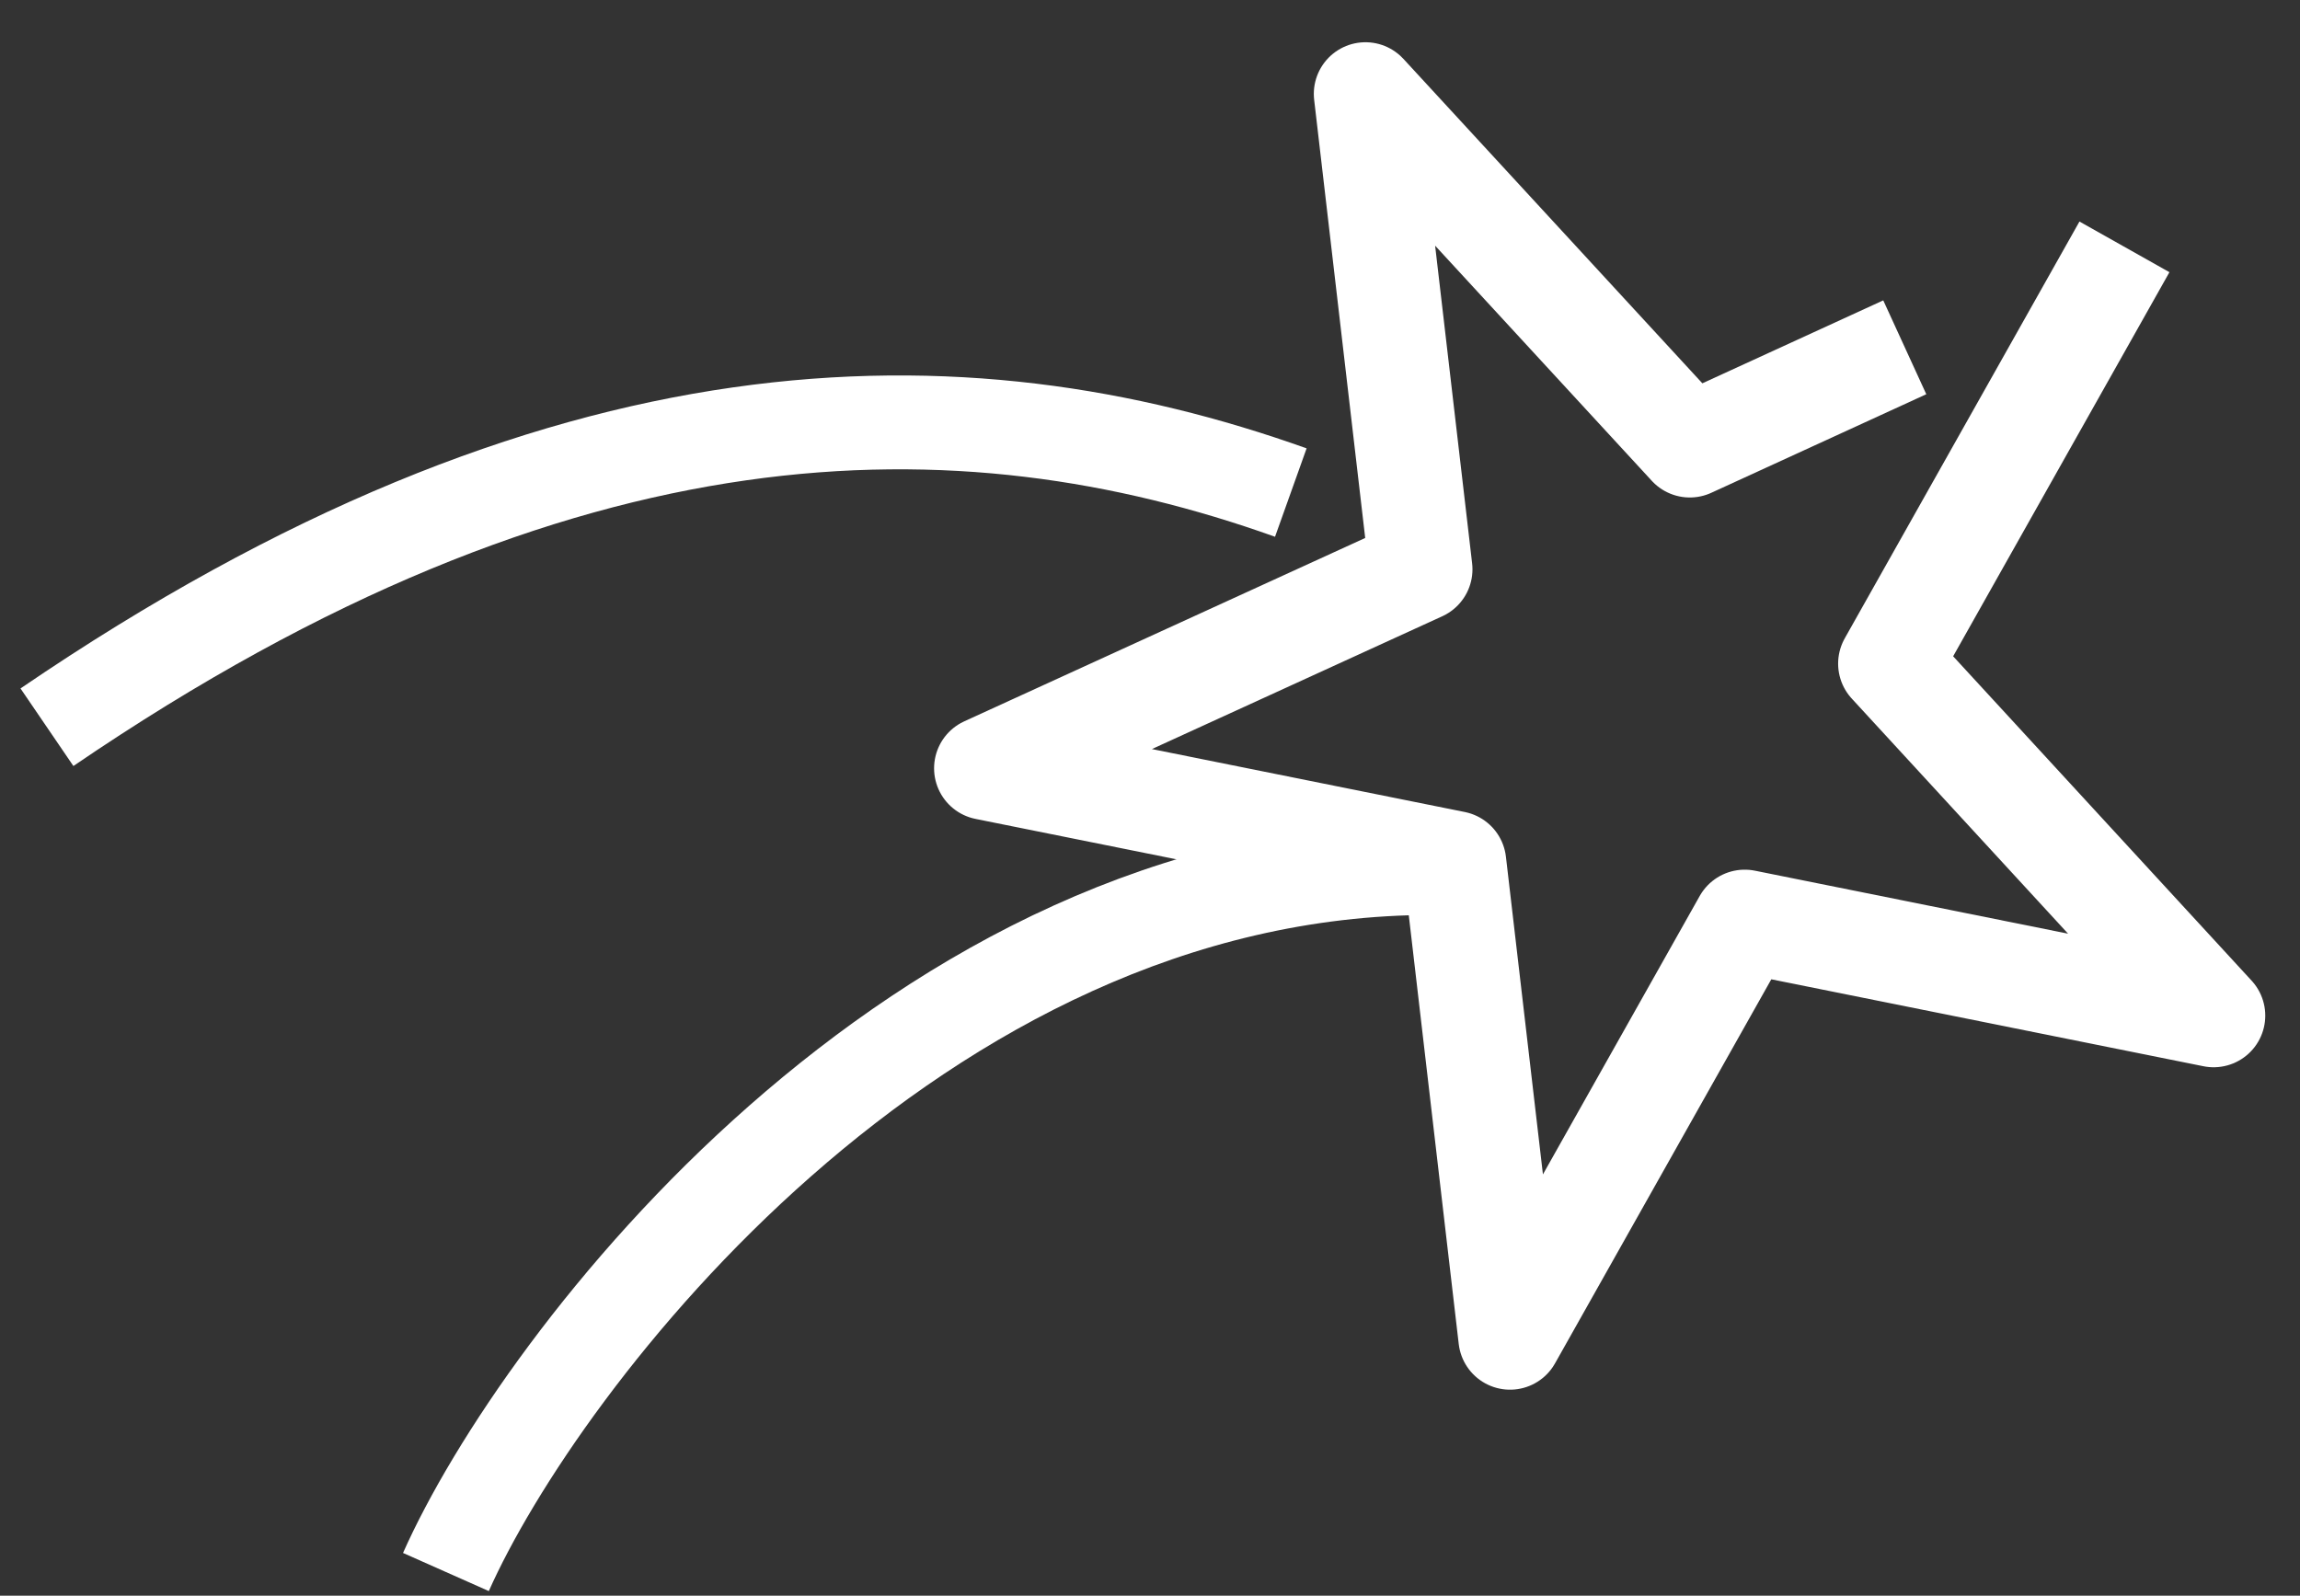 <svg width="49" height="34" viewBox="0 0 49 34" fill="none" xmlns="http://www.w3.org/2000/svg">
<rect x="0" y="0" width="49" height="34" fill="#333333" stroke="none"/>
<path d="M45.26 5.26L40.26 14.14L47.16 21.64L37.17 19.63L32.17 28.51L30.99 18.38L21 16.37L30.27 12.13L29.09 2L36 9.5L40.58 7.4" stroke="white" stroke-width="2.2" stroke-linejoin="round"/>
<path d="M27.5 10.495C20.5 7.995 12 7.995 1 15.495M30.5 18.495C19.5 18.495 11.5 28.995 9.5 33.495" stroke="white" stroke-width="2" stroke-linejoin="bevel"/>
</svg>
